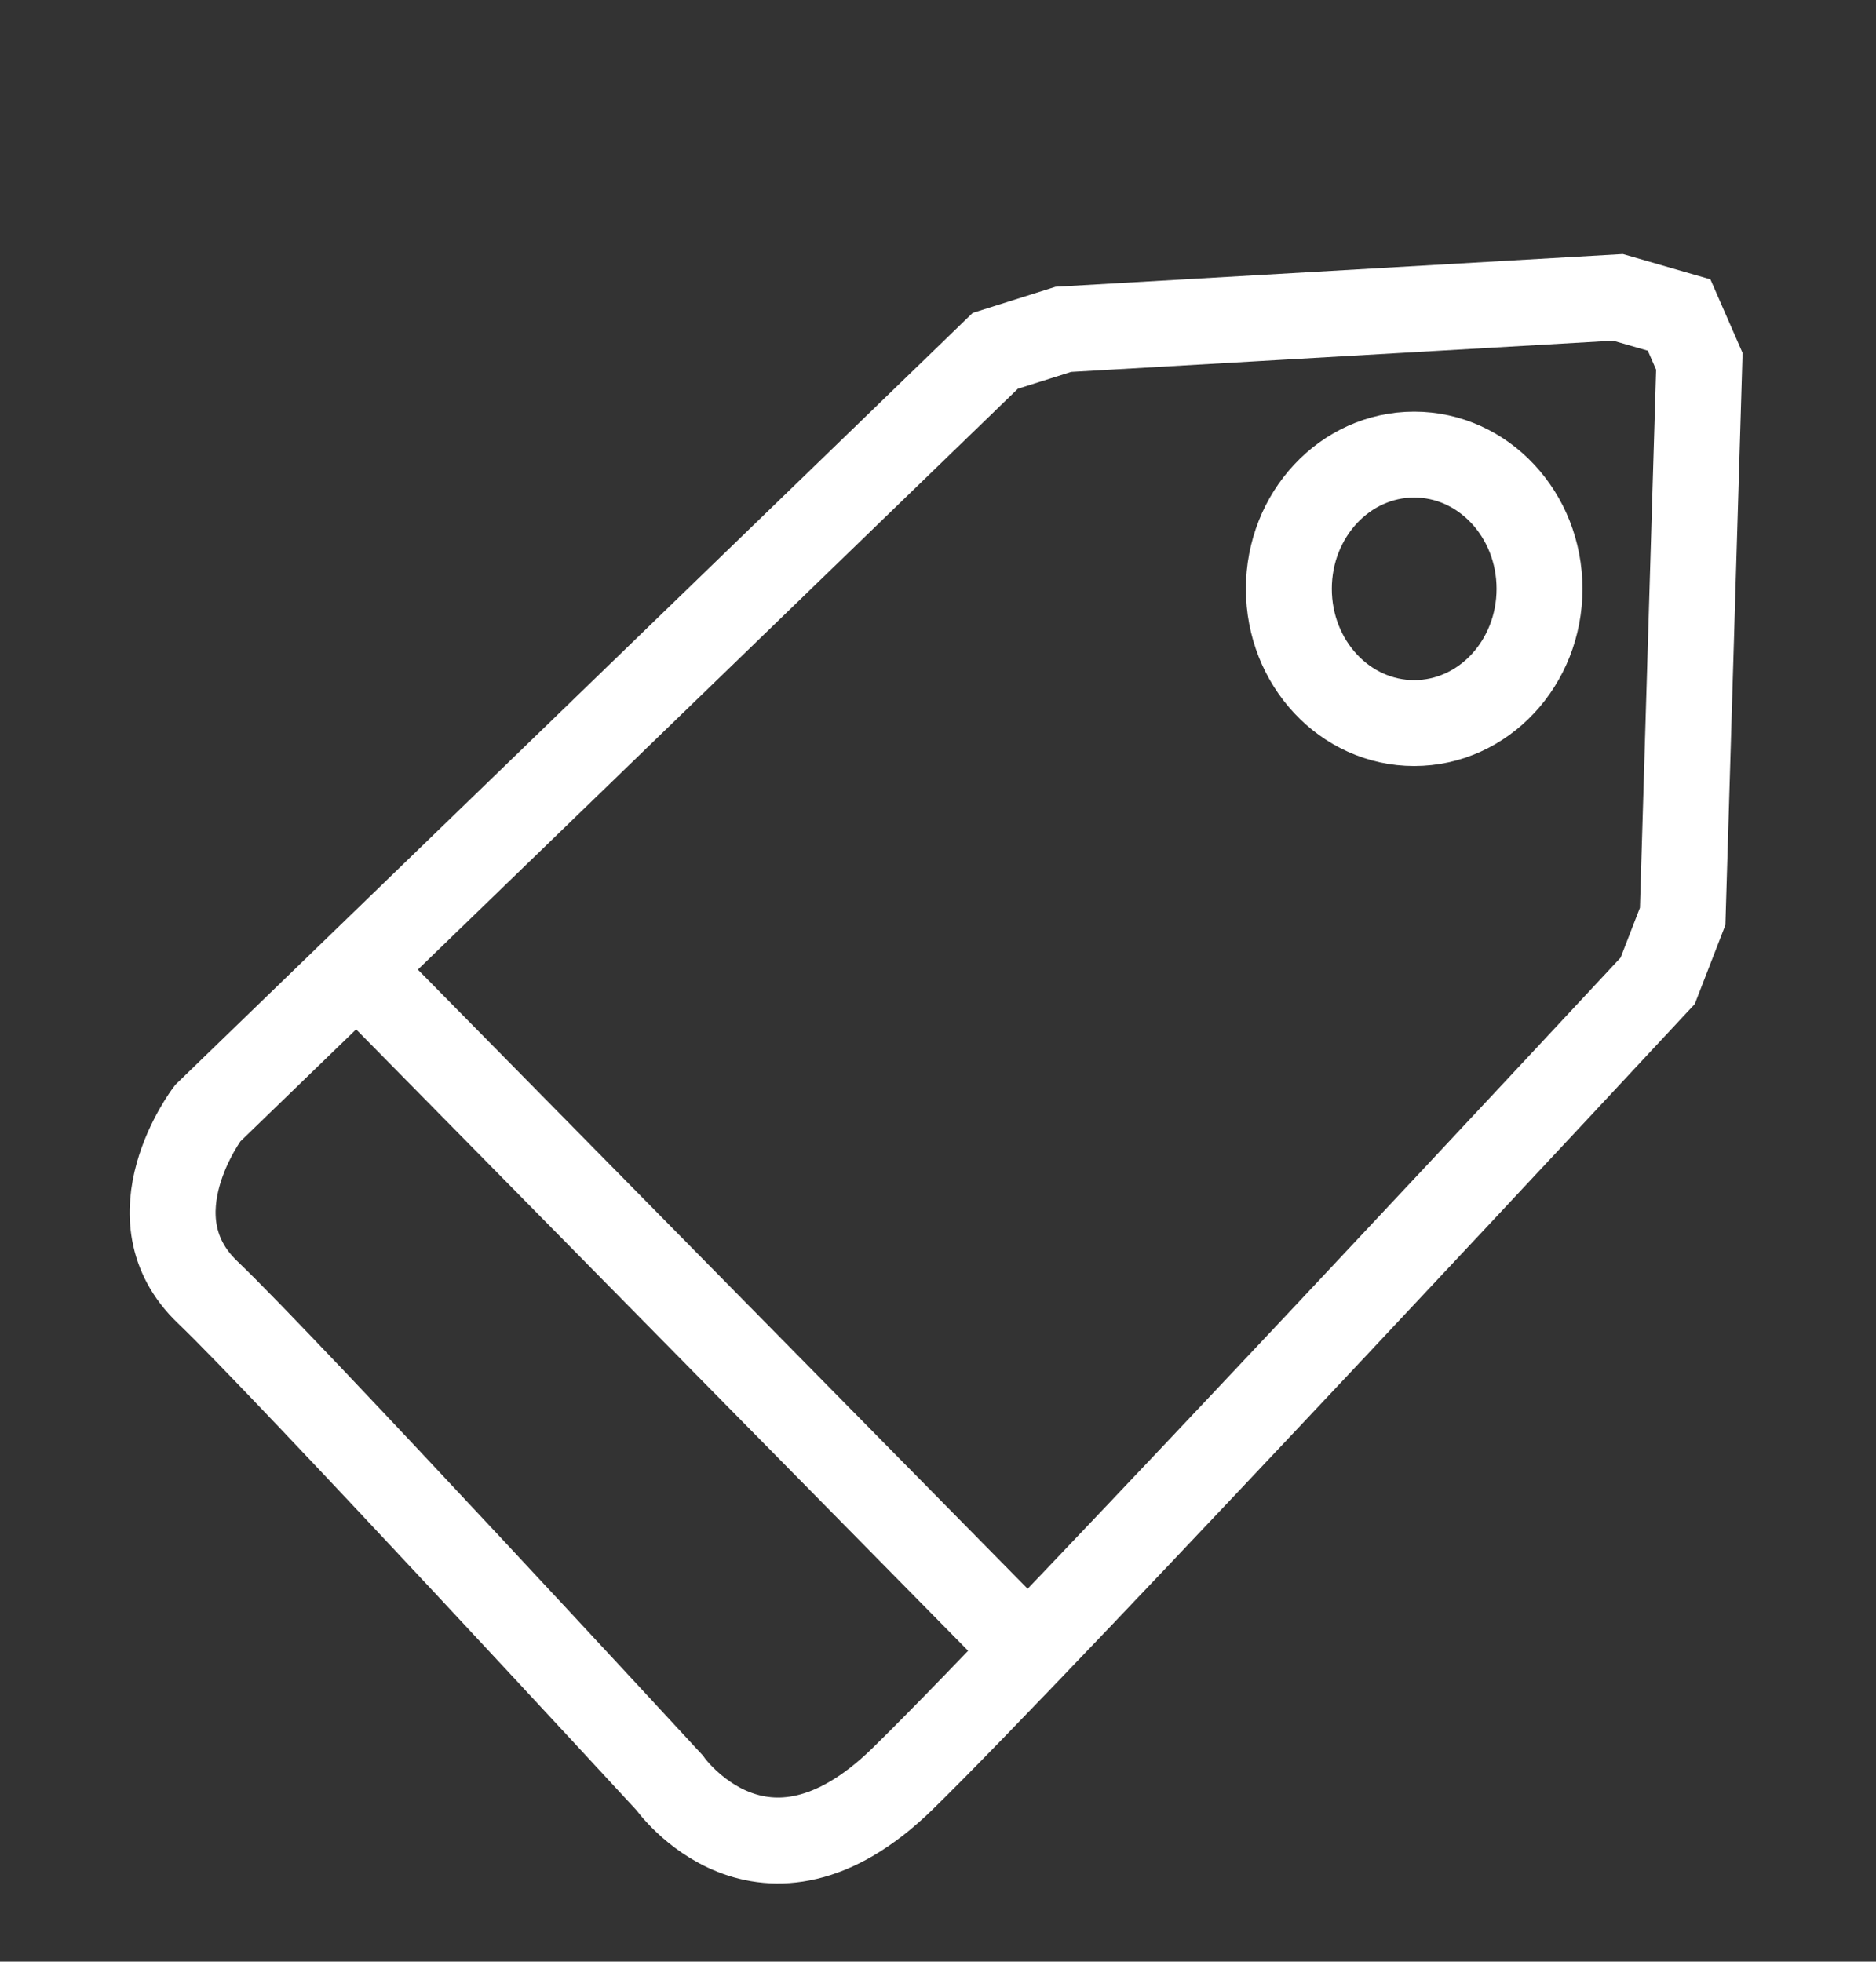 <?xml version="1.0" encoding="utf-8"?>
<!-- Generator: Adobe Illustrator 15.0.0, SVG Export Plug-In . SVG Version: 6.00 Build 0)  -->
<!DOCTYPE svg PUBLIC "-//W3C//DTD SVG 1.1//EN" "http://www.w3.org/Graphics/SVG/1.1/DTD/svg11.dtd">
<svg version="1.1" id="Layer_1" xmlns="http://www.w3.org/2000/svg" xmlns:xlink="http://www.w3.org/1999/xlink" x="0px" y="0px"
	 width="32.75px" height="34.25px" viewBox="0 0 32.75 34.25" enable-background="new 0 0 32.75 34.25" xml:space="preserve">
<rect x="0" y="0" width="32.75" height="34.25" fill="#333333" stroke="none"/>
<path fill="none" stroke="#FFFFFF" stroke-width="1.5" d="M17.375,6.125L3.625,19.438c0,0-1.375,1.813,0,3.125
	s8.063,8.563,8.063,8.563s1.625,2.313,4.063-0.063s13.188-13.938,13.188-13.938L29.375,16l0.291-9.692L29.313,5.5l-1.067-0.308
	L18.563,5.75L17.375,6.125z"/>
<line fill="none" stroke="#FFFFFF" stroke-width="1.5" x1="6.229" y1="16.916" x2="17.947" y2="28.816"/>
<ellipse fill="none" stroke="#FFFFFF" stroke-width="1.5" cx="24.688" cy="10.281" rx="2.188" ry="2.344"/>
</svg>
